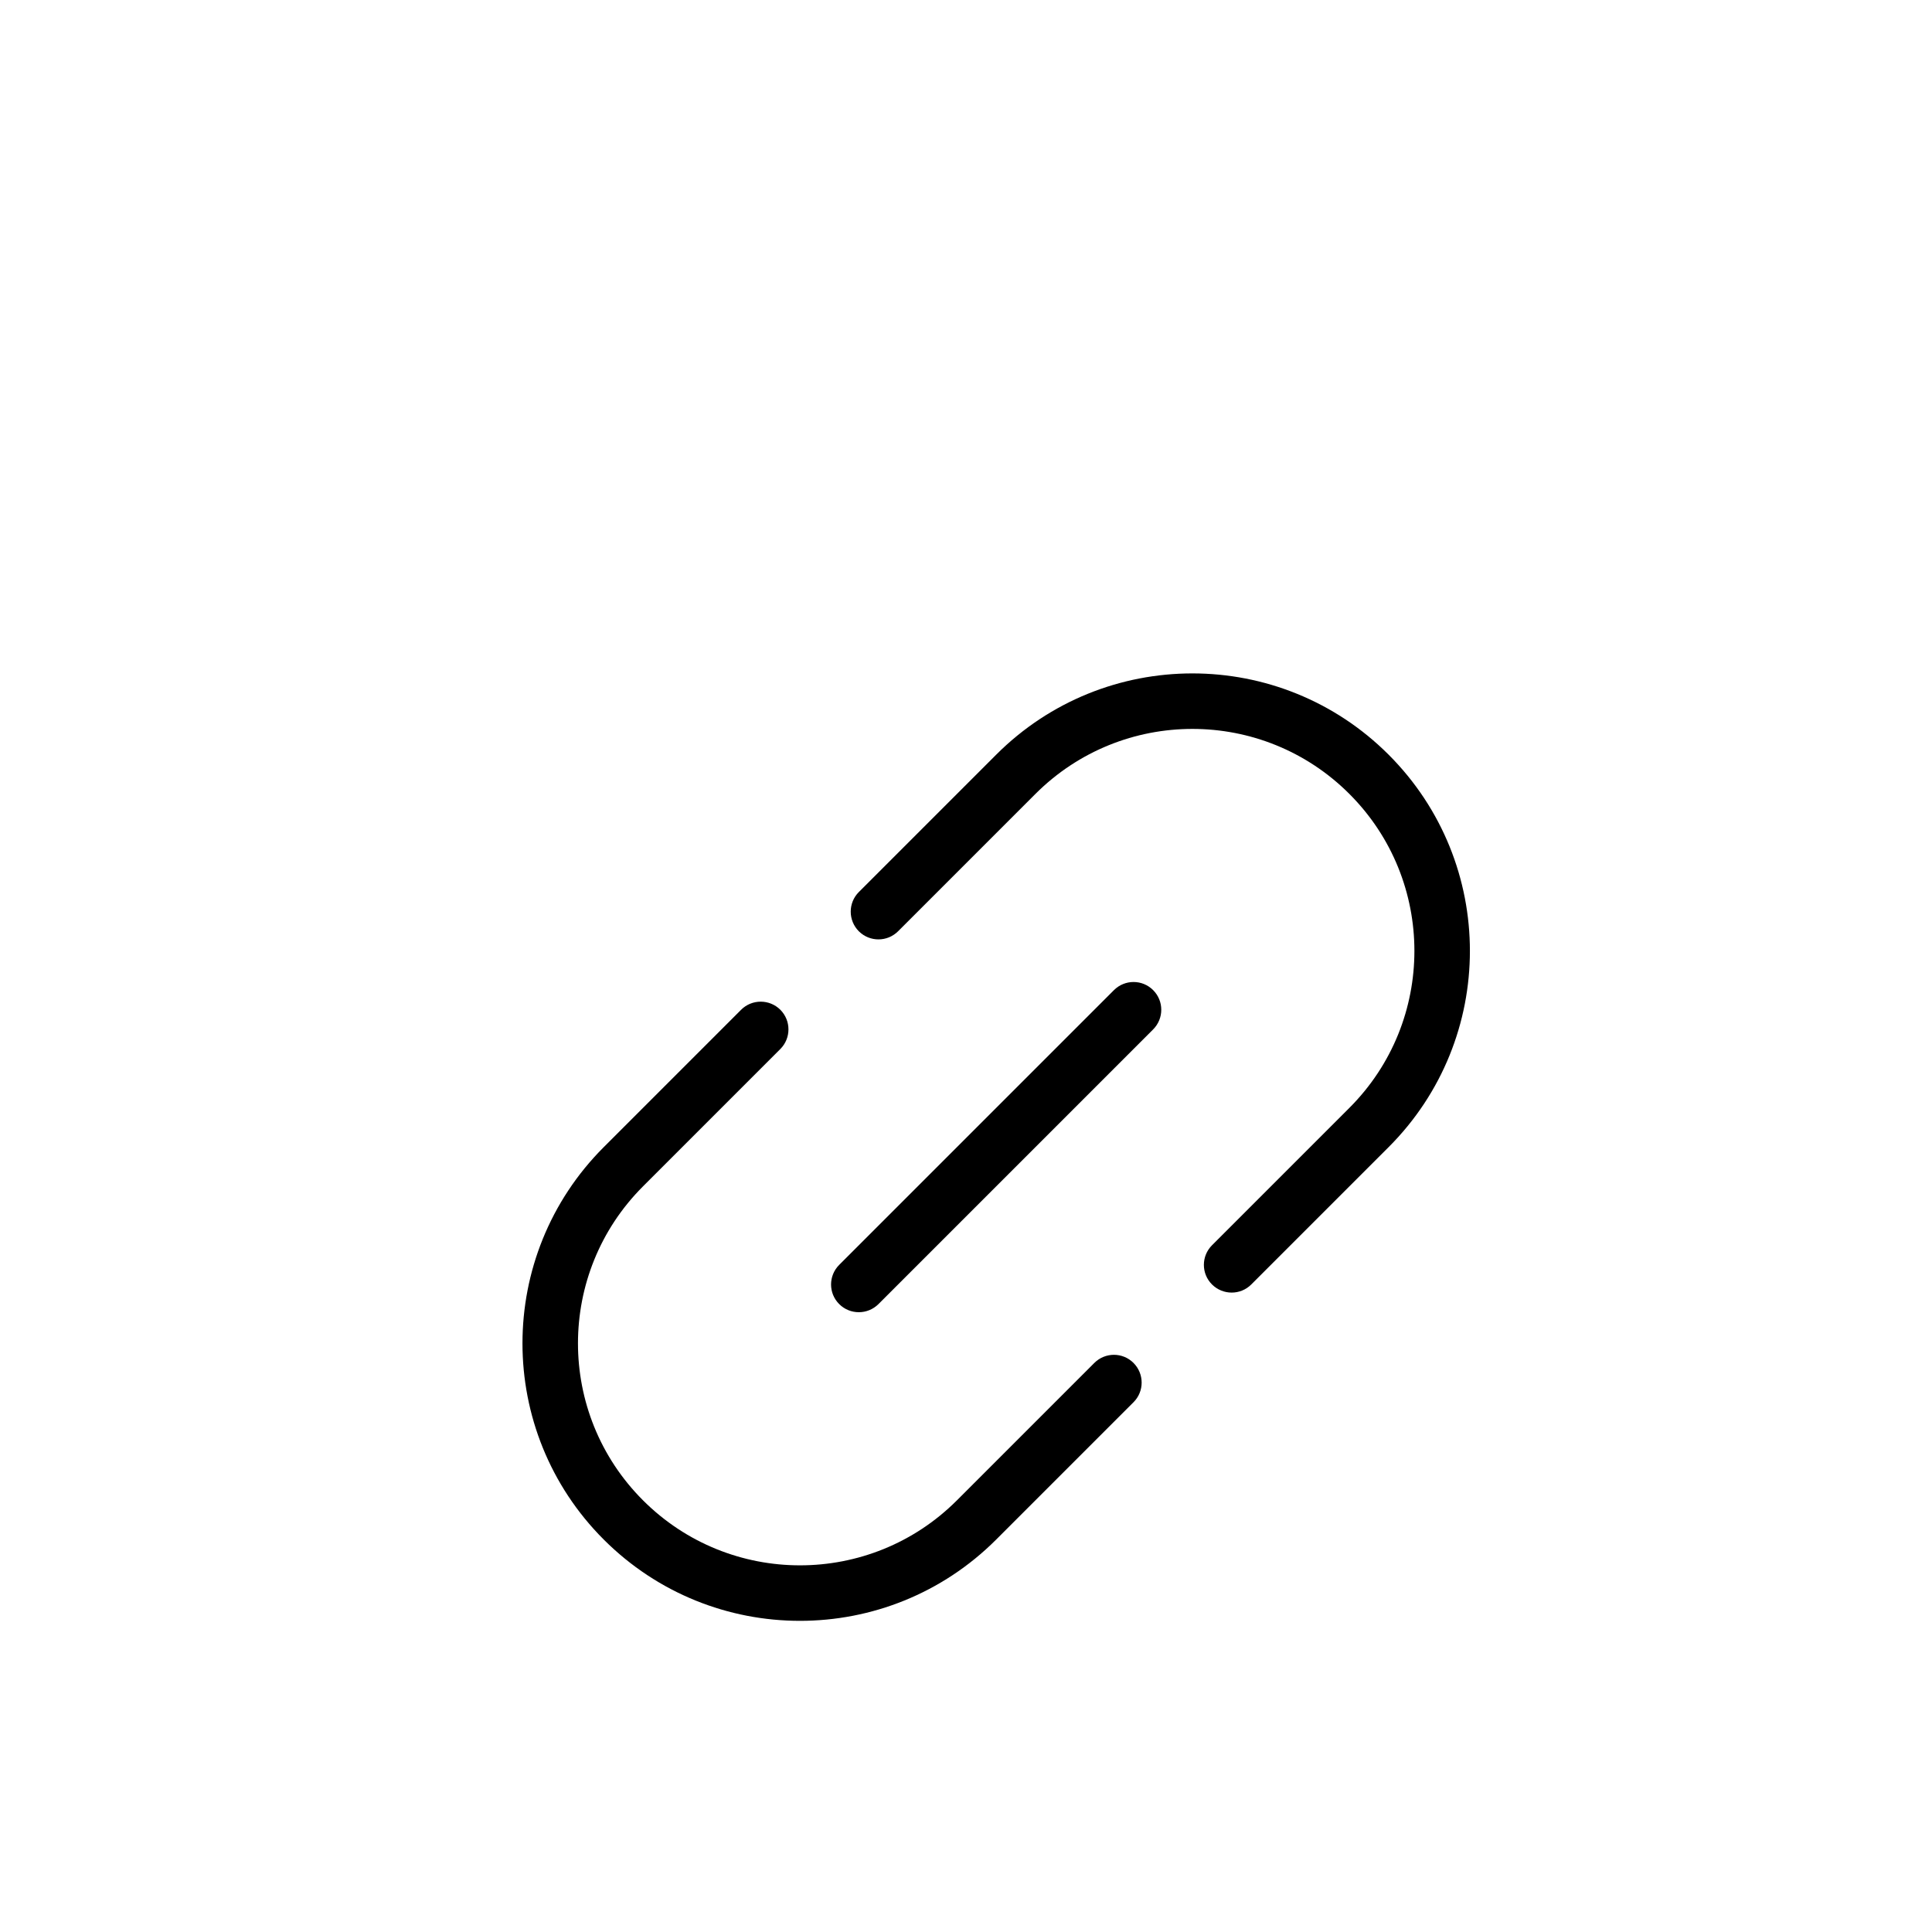 <svg width="32" height="32" viewBox="0 0 32 32" fill="none" xmlns="http://www.w3.org/2000/svg">
<g filter="url(#filter0_d_473_966)">
<path d="M18.125 19.575L15.85 21.85C14.414 23.286 12.086 23.286 10.65 21.85C9.214 20.414 9.214 18.086 10.65 16.65L12.925 14.375C13.104 14.195 13.104 13.905 12.925 13.725C12.745 13.546 12.454 13.546 12.275 13.725L10 16C8.205 17.795 8.205 20.705 10 22.5C11.795 24.295 14.705 24.295 16.5 22.5L18.775 20.225C18.954 20.046 18.954 19.755 18.775 19.575C18.596 19.395 18.305 19.395 18.125 19.575ZM13.9 18.6C14.079 18.779 14.37 18.779 14.55 18.6L19.1 14.05C19.279 13.87 19.279 13.579 19.1 13.4C18.921 13.22 18.63 13.22 18.45 13.4L13.9 17.95C13.72 18.13 13.72 18.421 13.9 18.6ZM16.5 9.5L14.225 11.775C14.046 11.954 14.046 12.245 14.225 12.425C14.405 12.604 14.695 12.604 14.875 12.425L17.15 10.15C18.586 8.714 20.914 8.714 22.35 10.15C23.786 11.586 23.786 13.914 22.35 15.35L20.075 17.625C19.895 17.805 19.895 18.096 20.075 18.275C20.255 18.454 20.546 18.454 20.725 18.275L23 16C24.795 14.205 24.795 11.295 23 9.5C21.205 7.705 18.295 7.705 16.5 9.5Z" fill="black"/>
</g>
<defs>
<filter id="filter0_d_473_966" x="-5" y="-2" width="42" height="42" filterUnits="userSpaceOnUse" color-interpolation-filters="sRGB">
<feFlood flood-opacity="0" result="BackgroundImageFix"/>
<feColorMatrix in="SourceAlpha" type="matrix" values="0 0 0 0 0 0 0 0 0 0 0 0 0 0 0 0 0 0 127 0" result="hardAlpha"/>
<feOffset dy="3"/>
<feGaussianBlur stdDeviation="2.5"/>
<feComposite in2="hardAlpha" operator="out"/>
<feColorMatrix type="matrix" values="0 0 0 0 0.475 0 0 0 0 0.475 0 0 0 0 0.475 0 0 0 0.1 0"/>
<feBlend mode="normal" in2="BackgroundImageFix" result="effect1_dropShadow_473_966"/>
<feBlend mode="normal" in="SourceGraphic" in2="effect1_dropShadow_473_966" result="shape"/>
</filter>
</defs>
</svg>
